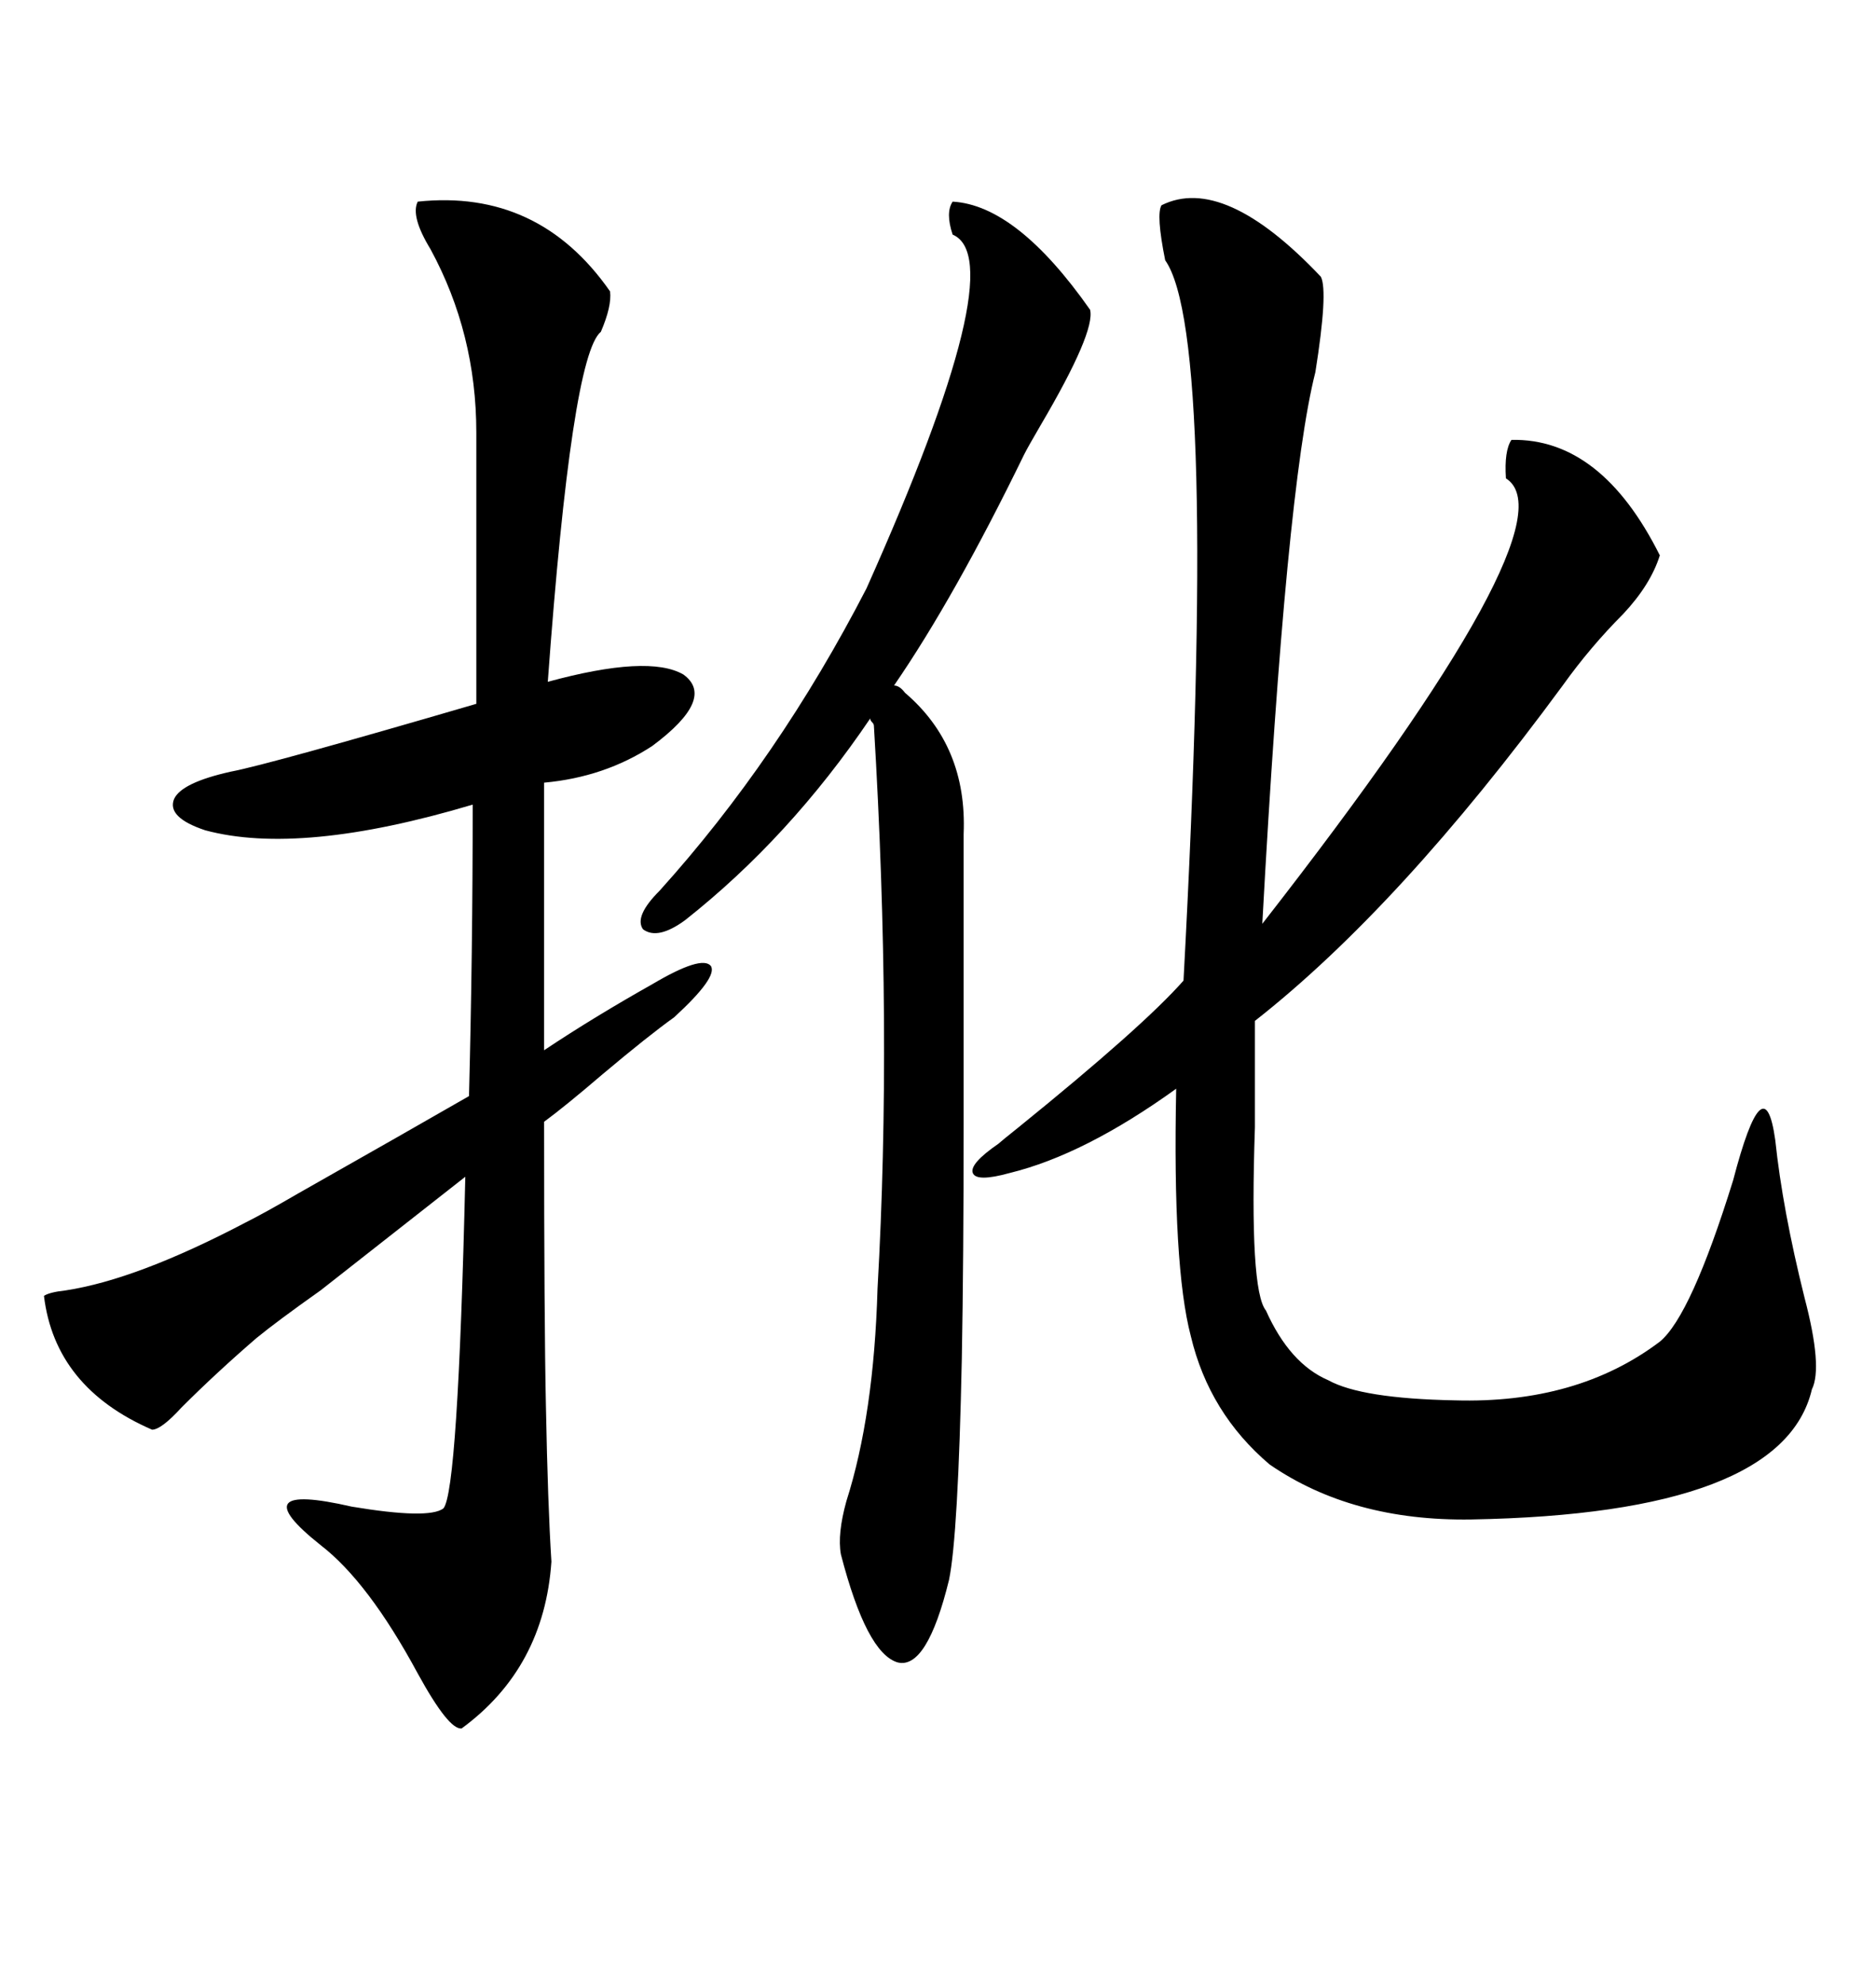 <svg xmlns="http://www.w3.org/2000/svg" xmlns:xlink="http://www.w3.org/1999/xlink" width="300" height="317.285"><path d="M185.74 32.81L185.74 32.81Q195.70 27.83 211.23 44.24L211.23 44.24Q212.40 46.58 210.35 59.47L210.35 59.47Q205.66 77.93 201.86 147.66L201.86 147.66Q251.95 83.50 240.82 76.46L240.82 76.46Q240.53 72.07 241.70 70.31L241.70 70.31Q256.05 70.02 265.43 88.77L265.43 88.77Q263.96 93.46 259.57 98.14L259.57 98.14Q254.30 103.42 249.90 109.57L249.90 109.57Q223.83 145.02 200.68 163.18L200.68 163.18Q200.68 169.34 200.68 180.18L200.68 180.18Q199.80 206.25 202.44 209.47L202.44 209.47Q206.25 217.97 212.40 220.61L212.40 220.61Q217.68 223.54 232.62 223.83L232.62 223.83Q252.25 224.41 265.43 214.45L265.43 214.45Q270.41 210.35 277.15 188.67L277.15 188.67Q282.13 169.63 283.89 182.23L283.89 182.23Q285.06 193.36 288.57 207.42L288.57 207.42Q291.50 218.55 289.75 222.07L289.75 222.07Q285.06 241.99 235.25 242.87L235.25 242.87Q216.21 243.16 203.03 234.08L203.03 234.08Q193.36 225.88 190.43 213.57L190.43 213.57Q187.50 202.44 188.09 174.02L188.09 174.02Q173.44 184.57 161.43 187.50L161.43 187.50Q156.15 188.96 155.57 187.50L155.57 187.50Q154.98 186.04 159.67 182.81L159.67 182.81Q159.96 182.52 162.89 180.18L162.89 180.18Q182.81 164.06 189.26 156.74L189.26 156.74Q194.82 53.61 186.33 41.60L186.33 41.60Q184.86 34.28 185.74 32.81ZM7.03 207.13L7.03 207.13Q7.91 206.54 10.55 206.25L10.55 206.25Q21.97 204.49 39.26 195.41L39.26 195.41Q42.19 193.95 47.75 190.72L47.75 190.72Q65.33 180.76 75 175.20L75 175.20Q75.59 152.34 75.59 128.61L75.59 128.61Q48.05 136.82 32.81 132.71L32.81 132.71Q26.66 130.66 27.83 127.73L27.83 127.73Q29.00 125.10 36.91 123.34L36.91 123.34Q43.07 122.17 76.17 112.50L76.17 112.50L76.17 69.14Q76.17 53.32 68.85 39.84L68.85 39.84Q65.63 34.57 66.80 32.23L66.80 32.23Q86.13 30.18 97.56 46.58L97.56 46.58Q97.85 48.93 96.09 53.03L96.09 53.03Q91.41 56.84 87.60 108.98L87.60 108.98Q103.71 104.59 109.28 107.81L109.28 107.81Q114.55 111.62 104.30 119.24L104.30 119.24Q96.68 124.22 87.01 125.10L87.01 125.10L87.01 167.87Q94.92 162.60 104.30 157.32L104.30 157.32Q112.21 152.64 113.67 154.39L113.67 154.39Q114.84 156.15 107.81 162.60L107.81 162.60Q103.71 165.53 96.39 171.68L96.39 171.68Q90.23 176.95 87.01 179.30L87.01 179.30Q87.01 211.23 87.30 224.71L87.30 224.71Q87.60 240.53 88.18 249.61L88.18 249.61Q87.01 266.60 73.83 276.27L73.83 276.27Q71.78 276.56 66.80 267.48L66.80 267.48Q58.89 252.83 51.27 246.97L51.27 246.97Q38.38 236.72 56.25 240.82L56.25 240.82Q68.55 242.87 70.90 241.11L70.90 241.11Q73.24 238.48 74.41 188.09L74.41 188.09Q66.21 194.53 51.27 206.25L51.27 206.25Q44.24 211.23 41.02 213.87L41.02 213.87Q34.57 219.43 29.00 225L29.00 225Q25.78 228.52 24.32 228.52L24.32 228.52Q8.79 221.78 7.03 207.13ZM144.73 110.74L144.73 110.74Q154.69 119.24 154.10 133.30L154.10 133.30Q154.10 156.74 154.10 179.59L154.10 179.59Q154.10 201.27 153.81 217.09L153.81 217.09Q153.22 245.51 151.76 252.54L151.76 252.54Q148.24 266.89 143.55 265.72L143.55 265.72Q138.57 264.26 134.47 248.44L134.47 248.44Q133.89 245.21 135.35 239.94L135.35 239.94Q139.75 226.17 140.33 205.96L140.33 205.96Q142.68 164.65 139.75 116.02L139.75 116.02Q139.75 115.72 139.45 115.43L139.45 115.43Q139.16 115.14 139.16 114.84L139.16 114.84Q126.27 133.89 109.57 147.07L109.57 147.07Q105.18 150.29 102.83 148.54L102.83 148.54Q101.37 146.48 105.47 142.38L105.47 142.38Q124.51 121.29 138.57 94.04L138.57 94.04Q162.01 41.60 152.34 37.50L152.34 37.50Q151.17 33.98 152.34 32.23L152.34 32.23Q162.60 32.81 174.32 49.51L174.32 49.51Q175.20 53.03 166.41 67.97L166.41 67.97Q164.36 71.48 163.77 72.66L163.77 72.66Q152.64 95.51 142.97 109.57L142.97 109.57Q143.85 109.57 144.73 110.74Z"/></svg>
